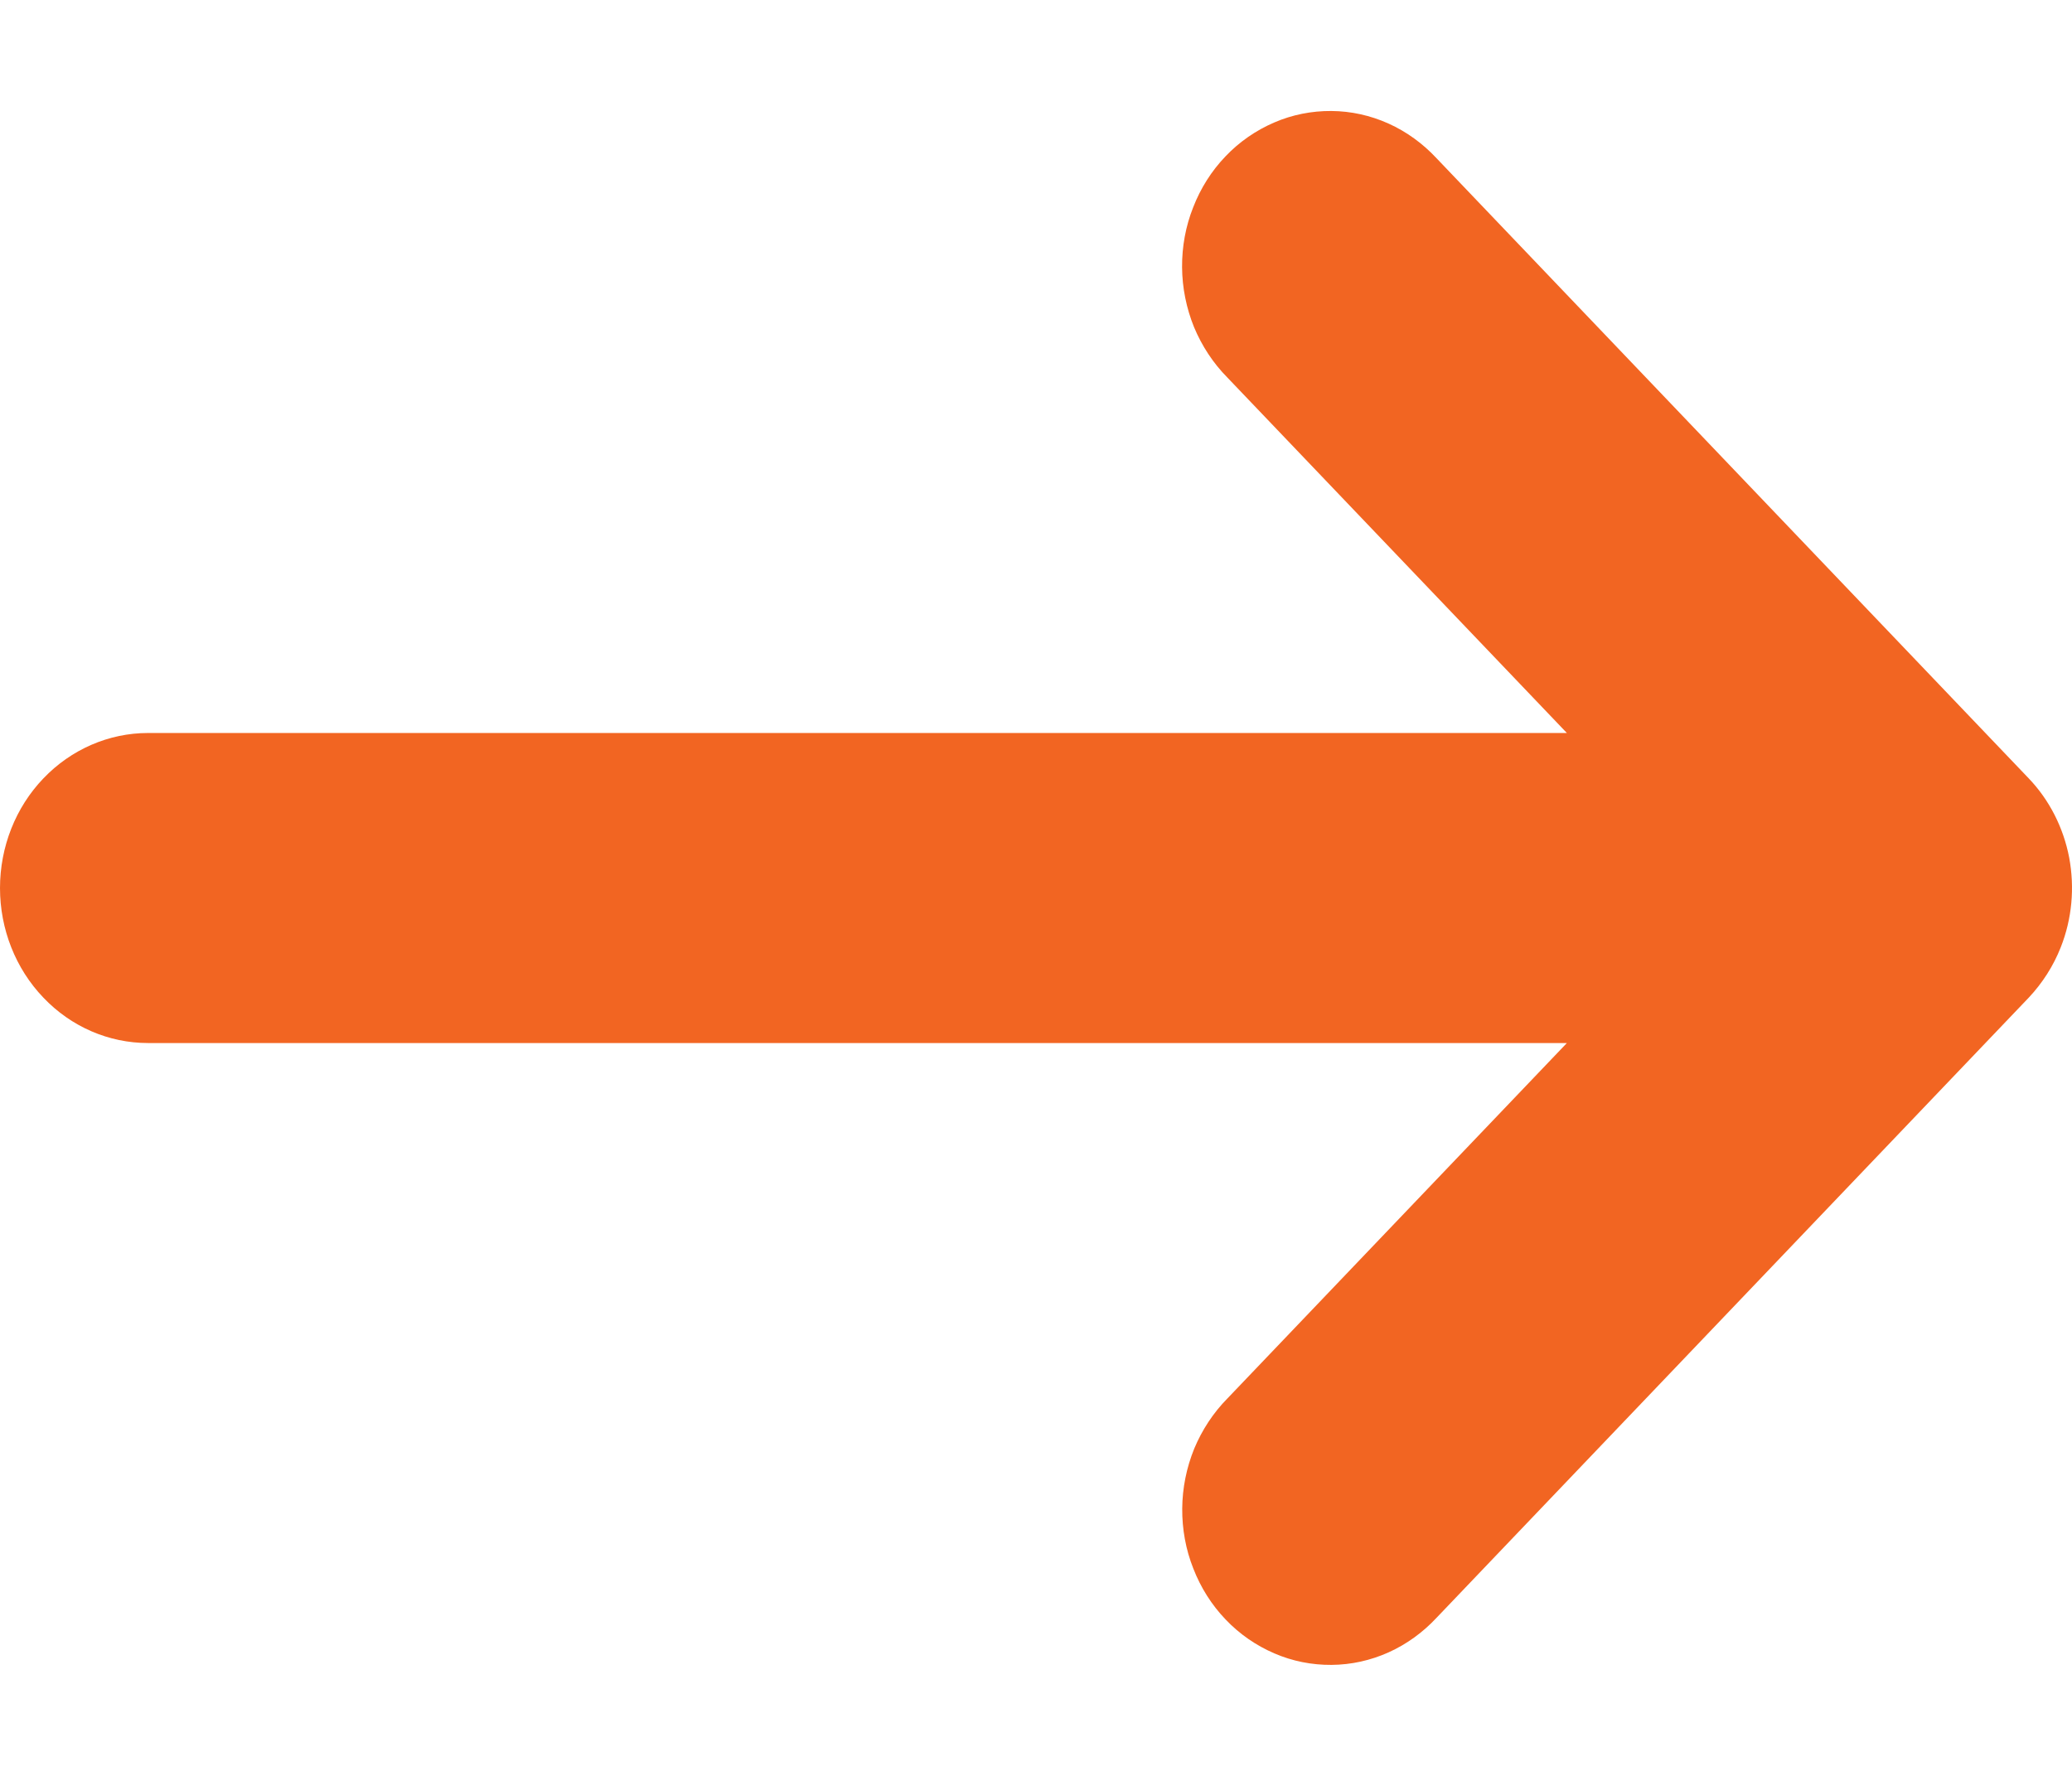 <?xml version="1.0" encoding="UTF-8"?> <svg xmlns="http://www.w3.org/2000/svg" width="14" height="12" viewBox="0 0 14 12" fill="none"><path d="M13.924 6.401C14 6.209 14.019 5.999 13.981 5.795C13.942 5.592 13.847 5.405 13.707 5.259L9.707 1.07C9.614 0.97 9.504 0.89 9.382 0.835C9.26 0.78 9.129 0.751 8.996 0.75C8.863 0.749 8.731 0.775 8.609 0.828C8.486 0.881 8.374 0.958 8.28 1.057C8.186 1.155 8.112 1.272 8.062 1.401C8.011 1.529 7.986 1.667 7.987 1.806C7.988 1.945 8.016 2.083 8.068 2.211C8.121 2.338 8.197 2.454 8.293 2.551L10.587 4.953H1C0.735 4.953 0.48 5.064 0.293 5.26C0.105 5.456 0 5.723 0 6.001C0 6.278 0.105 6.545 0.293 6.741C0.48 6.938 0.735 7.048 1 7.048H10.587L8.294 9.449C8.198 9.546 8.122 9.662 8.069 9.789C8.017 9.917 7.989 10.055 7.988 10.194C7.987 10.333 8.012 10.471 8.063 10.599C8.113 10.728 8.187 10.845 8.281 10.943C8.375 11.042 8.487 11.119 8.61 11.172C8.732 11.225 8.864 11.251 8.997 11.25C9.13 11.249 9.261 11.22 9.383 11.165C9.505 11.11 9.615 11.03 9.708 10.93L13.708 6.741C13.8 6.643 13.874 6.528 13.924 6.401Z" fill="#F26522"></path></svg> 